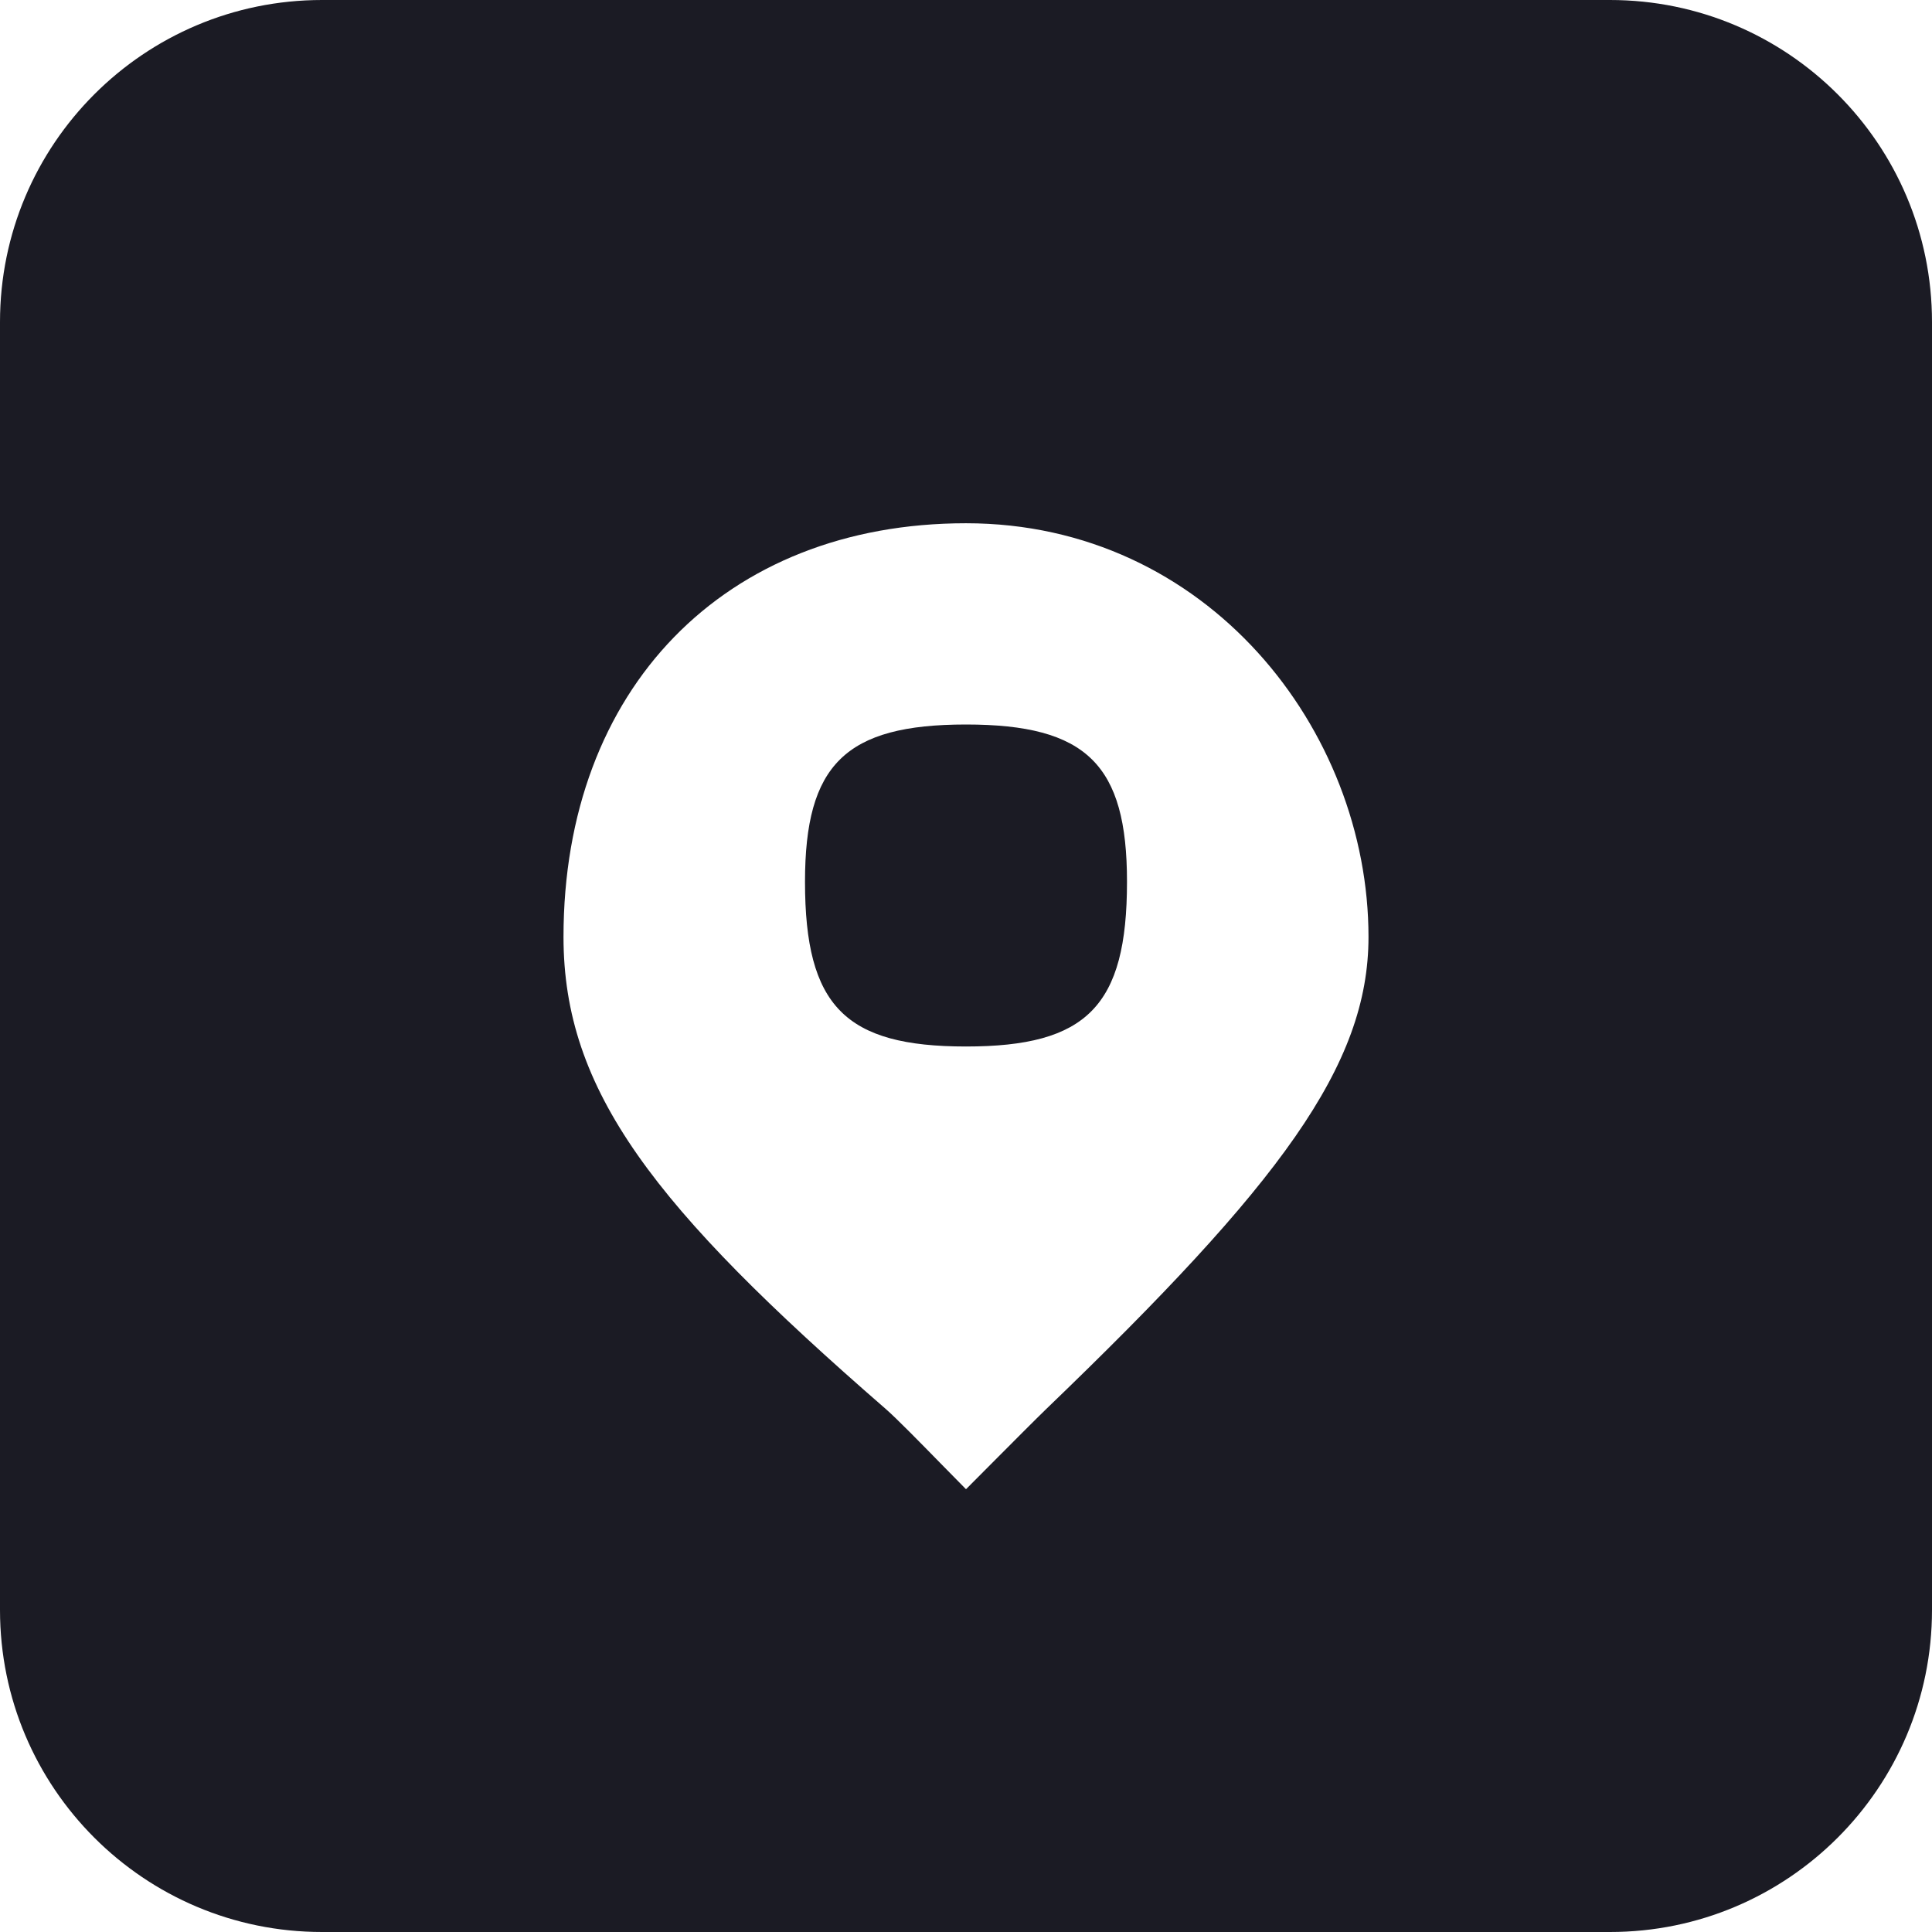<svg width="48" height="48" viewBox="0 0 48 48" fill="none" xmlns="http://www.w3.org/2000/svg">
<g clip-path="url(#clip0_9927_50319)">
<path fill-rule="evenodd" clip-rule="evenodd" d="M8 0C3.582 0 0 3.582 0 8V40C0 44.418 3.582 48 8 48H40C44.418 48 48 44.418 48 40V8C48 3.582 44.418 0 40 0H8ZM24 13C18 13 14 17.111 14 23.277C14 27.098 16.242 29.996 22 35C22.271 35.235 22.88 35.858 23.396 36.385C23.63 36.624 23.844 36.843 24 36.999C24.167 36.832 24.404 36.593 24.66 36.336C25.172 35.822 25.757 35.234 26 35C31.804 29.418 34 26.474 34 23.277C34 18.139 30 13 24 13ZM28 21.907C28 25 27 26 24 26C21 26 20 25 20 21.907C20 19 21 18 24 18C27 18 28 19 28 21.907Z" fill="#1B1B24"/>
</g>
<defs>
<clipPath id="clip0_9927_50319">
<rect width="48" height="48" fill="white"/>
</clipPath>
</defs>
</svg>
